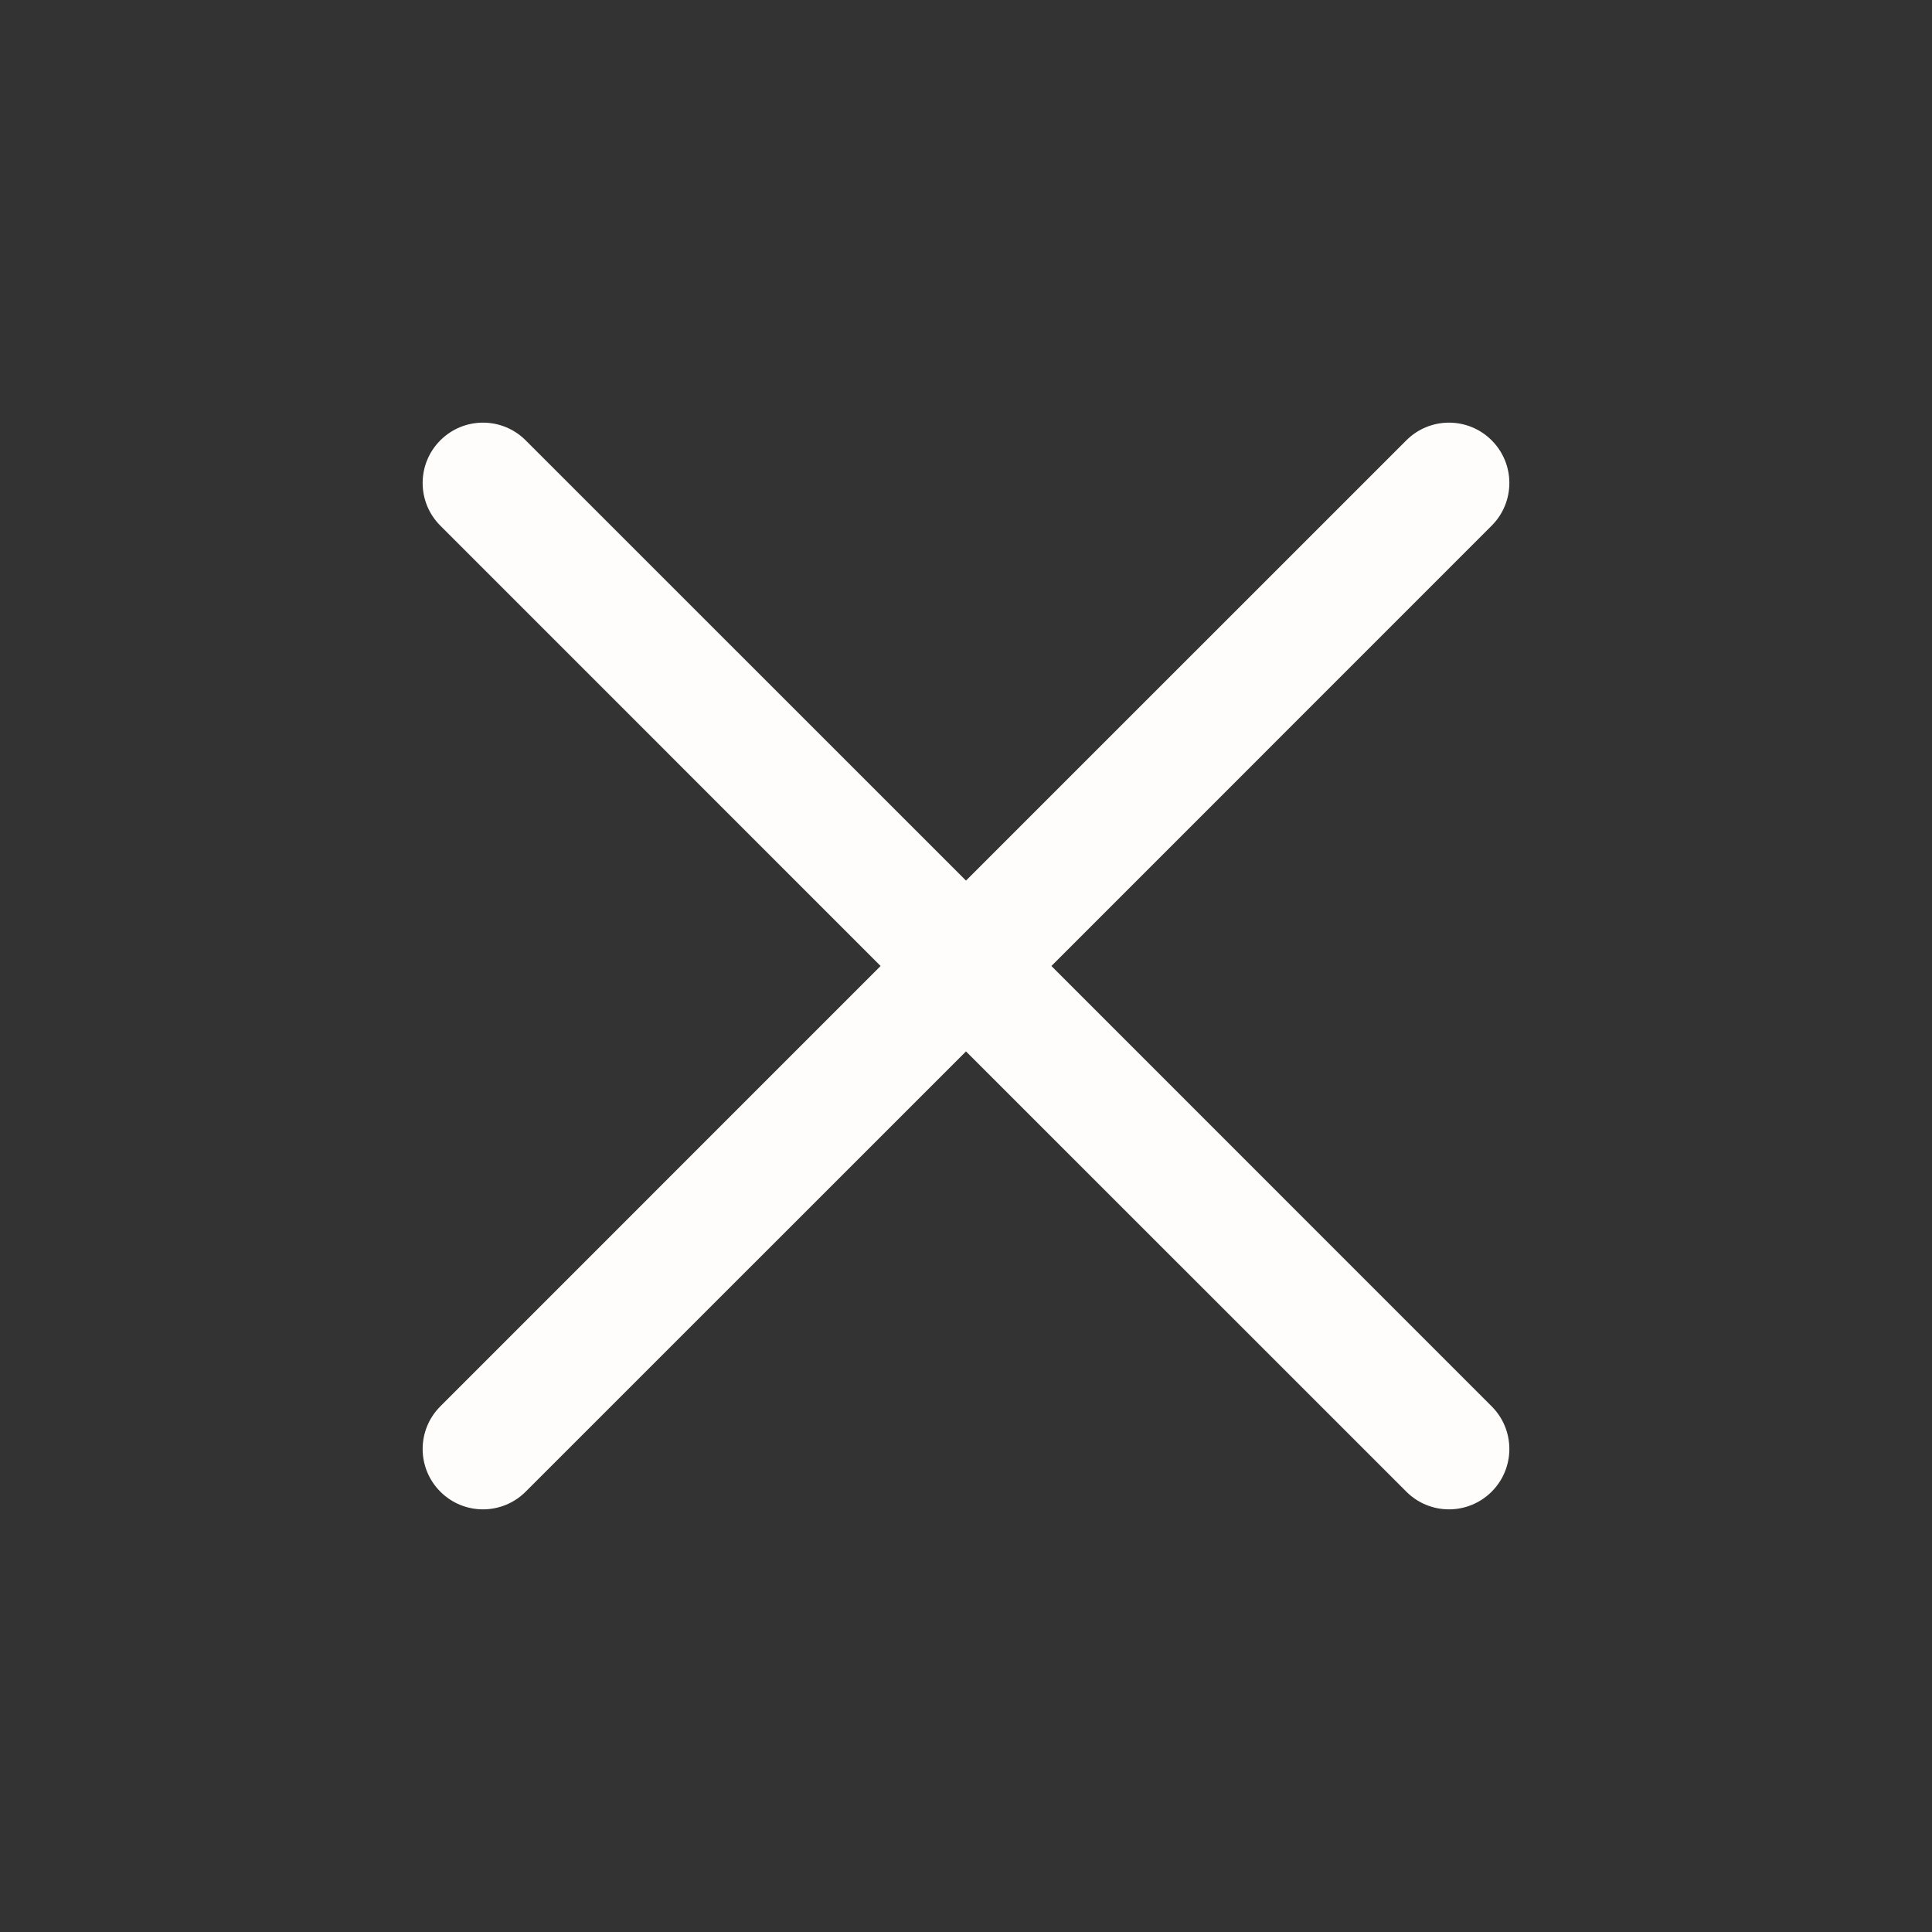 <svg width="24" height="24" viewBox="0 0 24 24" fill="none" xmlns="http://www.w3.org/2000/svg">
<rect x="0" y="0" width="24" height="24" fill="#333333" stroke="none"/>
<path d="M18.53 6.53C18.823 6.237 18.823 5.763 18.53 5.47C18.237 5.177 17.763 5.177 17.47 5.47L12 10.939L6.53 5.47C6.237 5.177 5.763 5.177 5.47 5.47C5.177 5.763 5.177 6.237 5.47 6.53L10.939 12L5.47 17.47C5.177 17.763 5.177 18.237 5.47 18.53C5.763 18.823 6.237 18.823 6.53 18.53L12 13.061L17.47 18.53C17.763 18.823 18.237 18.823 18.53 18.53C18.823 18.237 18.823 17.763 18.53 17.47L13.061 12L18.53 6.53Z" fill="#FFFDFC"/>
</svg>
